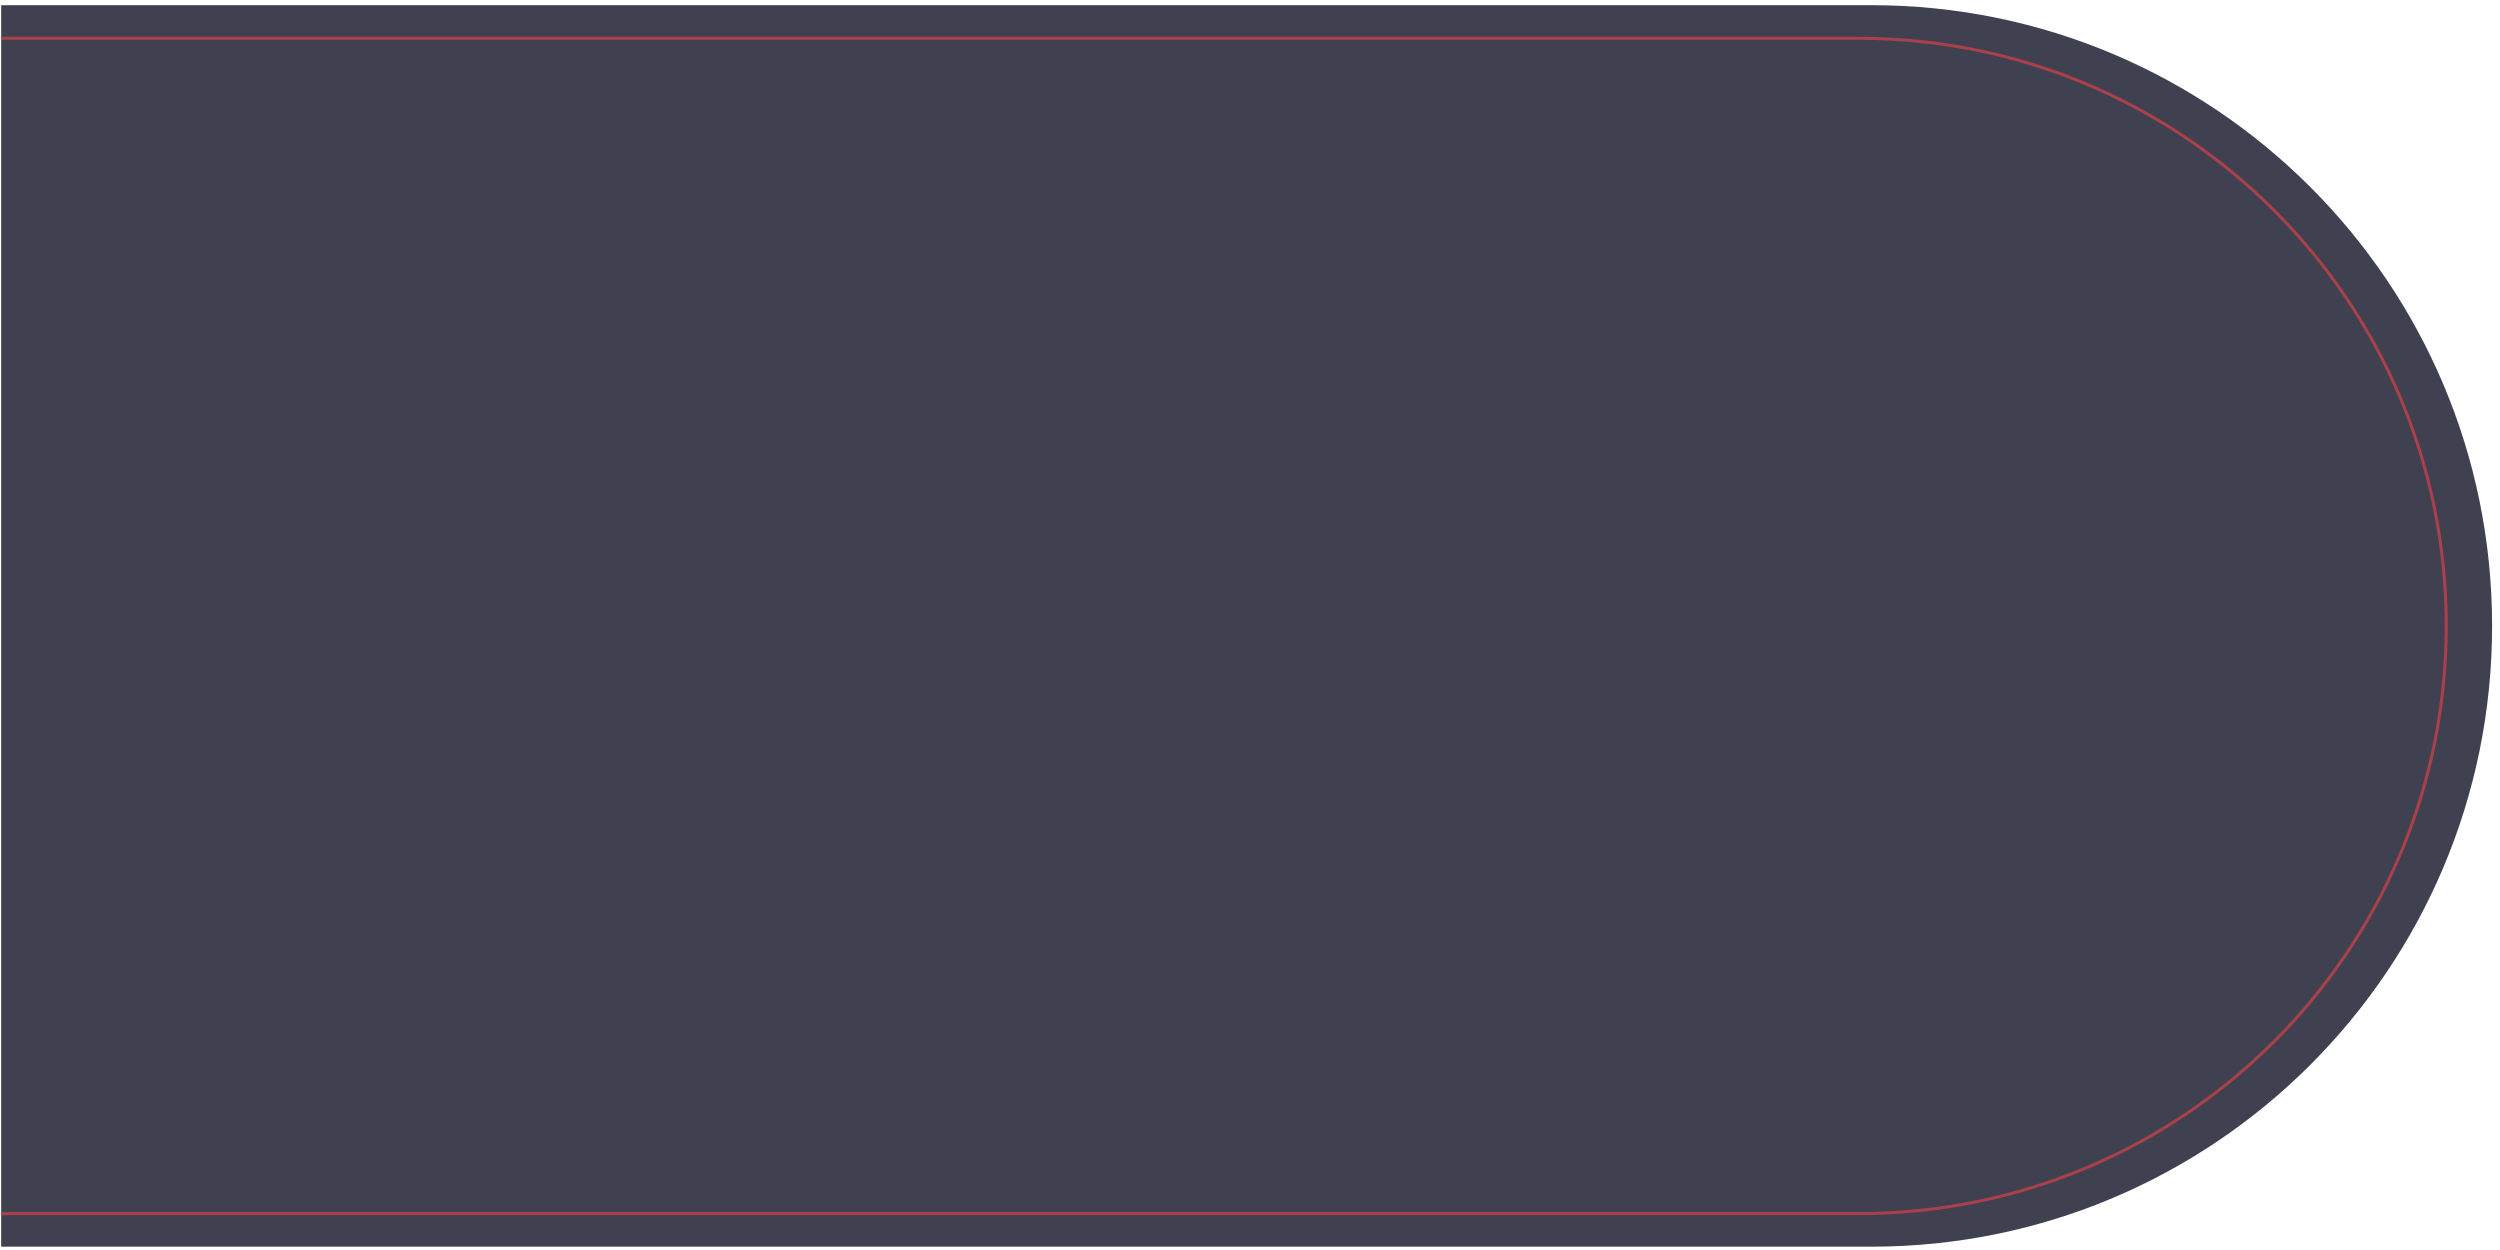 <?xml version="1.0" encoding="UTF-8"?> <svg xmlns="http://www.w3.org/2000/svg" width="308" height="154" viewBox="0 0 308 154" fill="none"> <path d="M0.143 0.638H230.55C272.787 0.638 307.027 34.878 307.027 77.115C307.027 119.352 272.787 153.591 230.55 153.591H0.143V0.638Z" fill="#3F4150"></path> <path d="M0.143 4.716H228.979C268.964 4.716 301.378 37.13 301.378 77.115V77.115C301.378 117.1 268.964 149.514 228.979 149.514H0.143" stroke="#F64045" stroke-opacity="0.58" stroke-width="0.375"></path> </svg> 